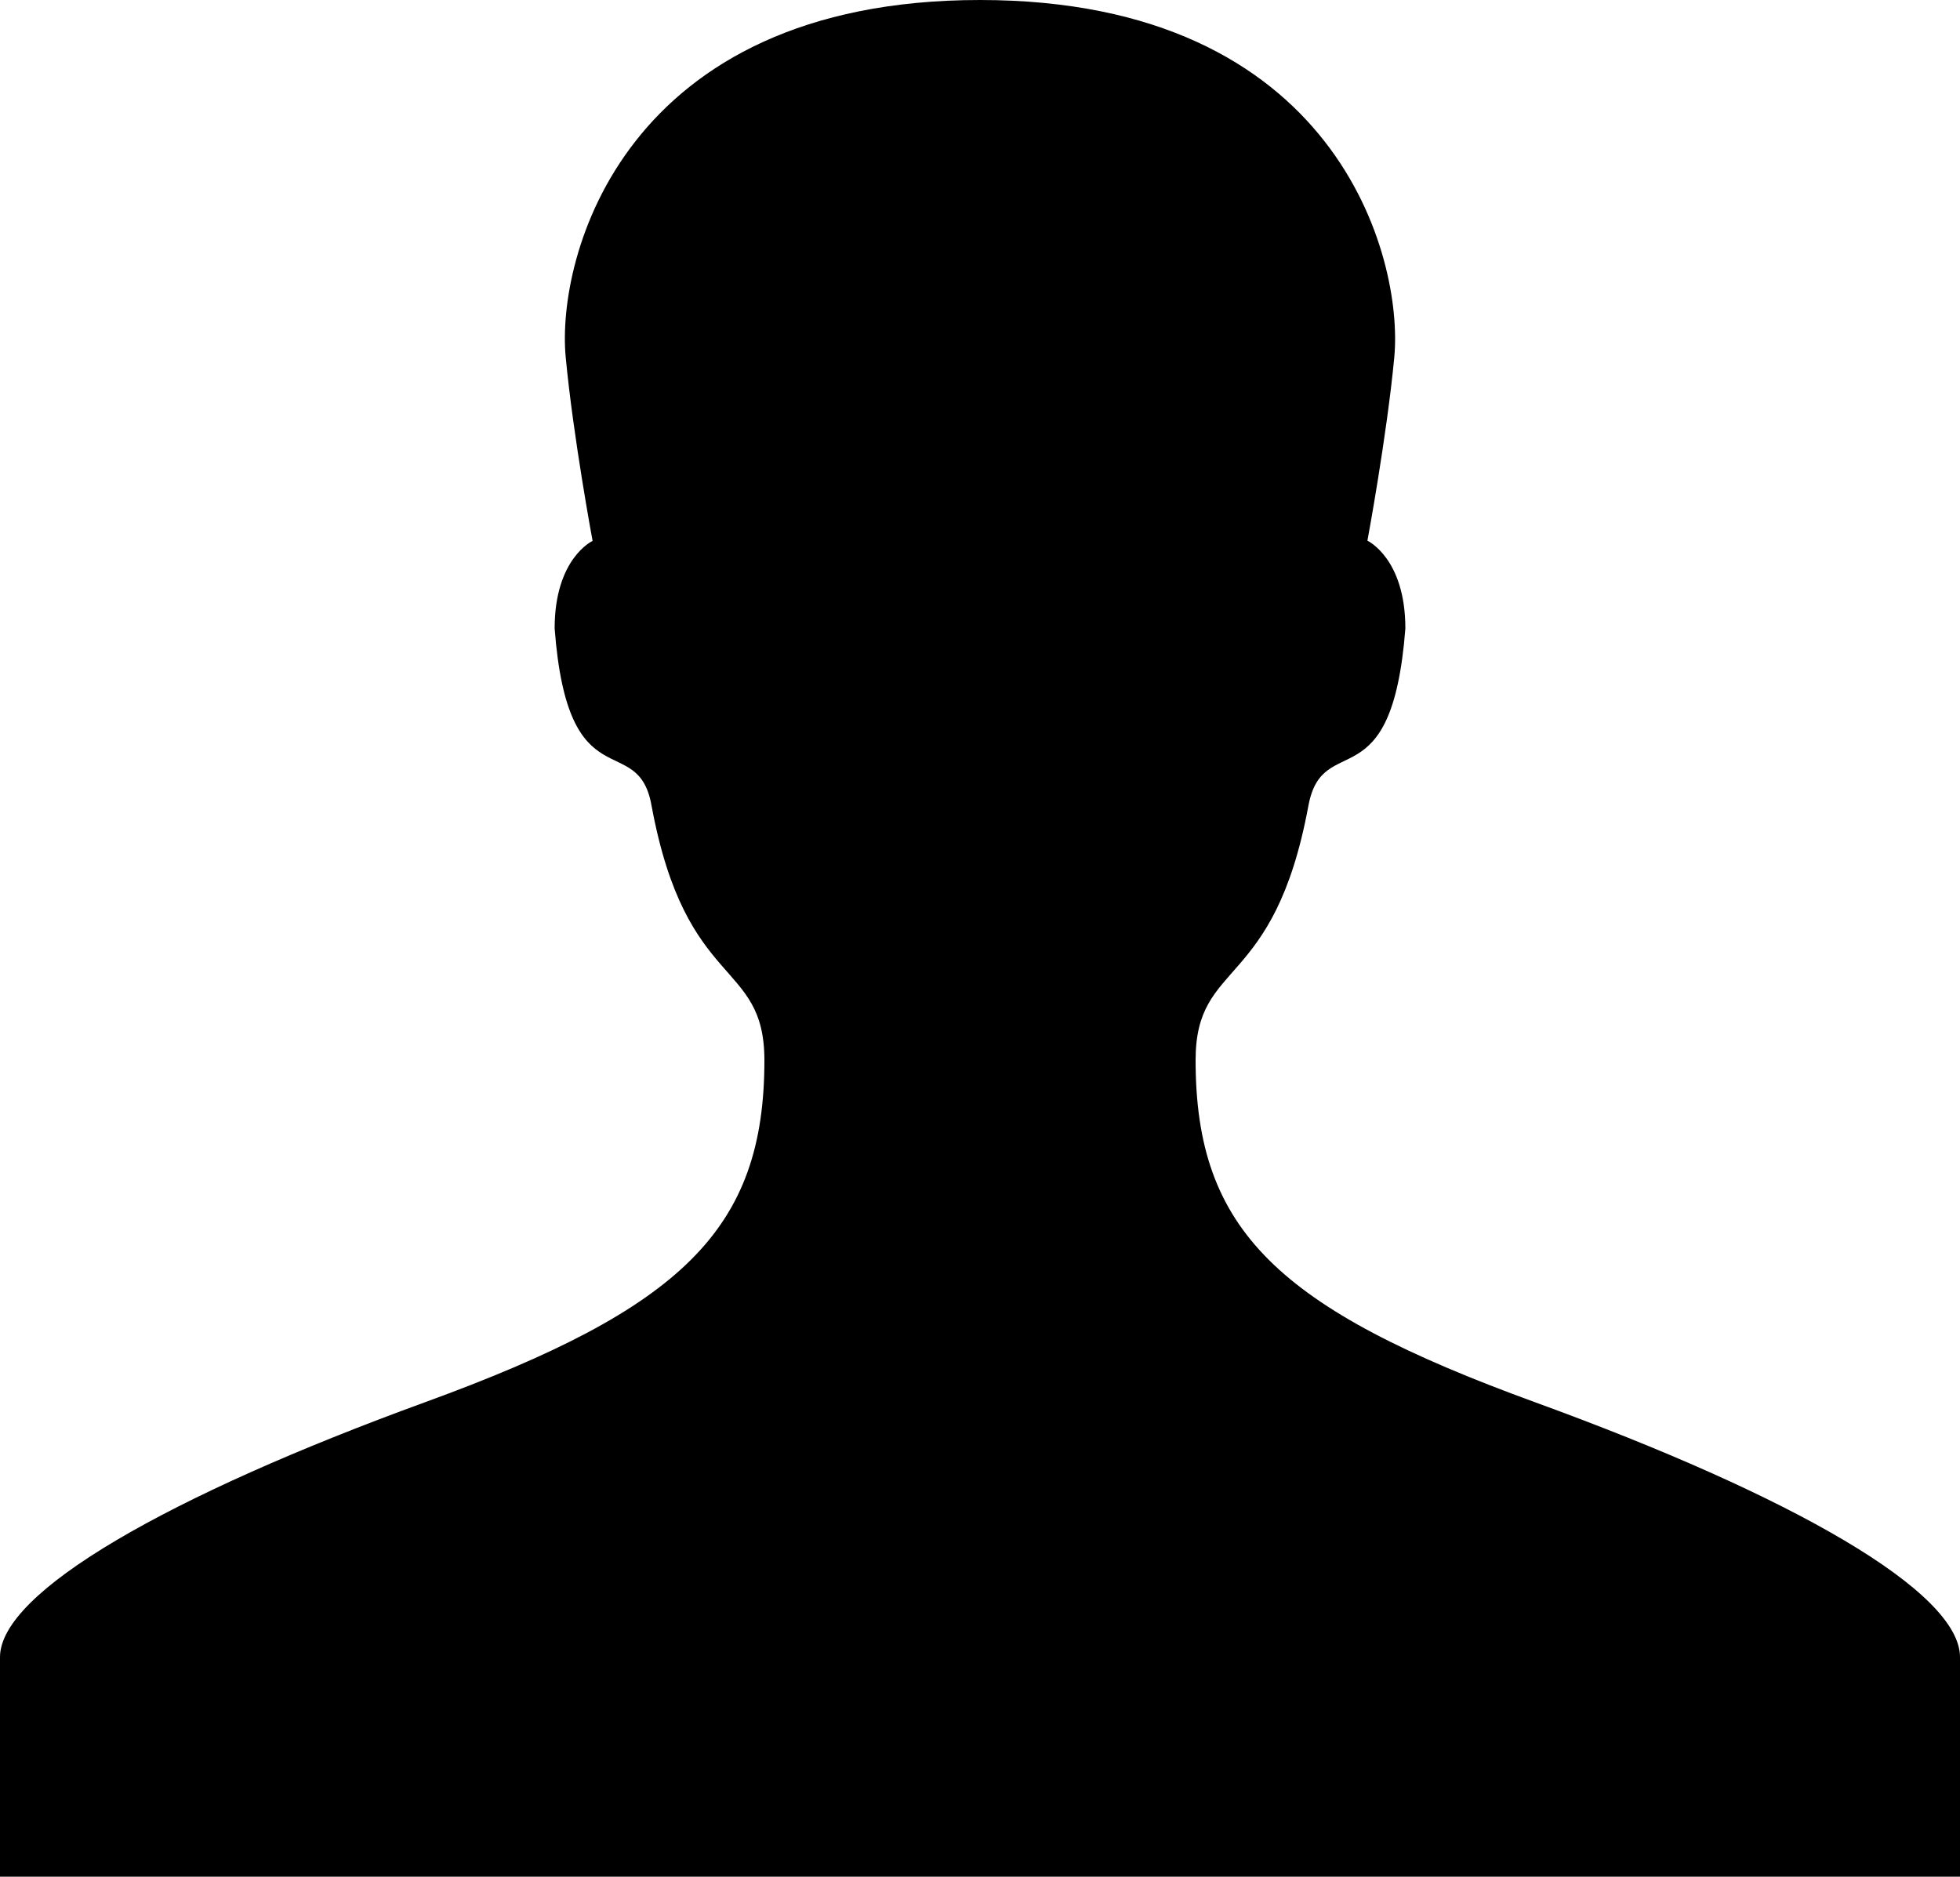 <svg id="Layer_1" data-name="Layer 1" xmlns="http://www.w3.org/2000/svg" viewBox="0 0 94 90"><title>avatar</title><path d="M73.6,67.24C61.28,62.75,57.34,59,57.34,50.84c0-4.87,3.76-3.28,5.41-12.2.69-3.7,4-.06,4.65-8.5,0-3.37-1.82-4.21-1.82-4.21s.93-5,1.29-8.81C67.31,12.34,64.11,0,47,0S26.68,12.34,27.13,17.12c.36,3.83,1.29,8.82,1.29,8.82s-1.82.83-1.82,4.2c.64,8.45,4,4.8,4.65,8.51,1.65,8.91,5.41,7.32,5.41,12.2,0,8.11-3.94,11.9-16.26,16.39S0,76.34,0,79.47V90H94V79.47C94,76.34,86,71.75,73.6,67.24Z" transform="translate(0 0)" style="fill:#000"/></svg>